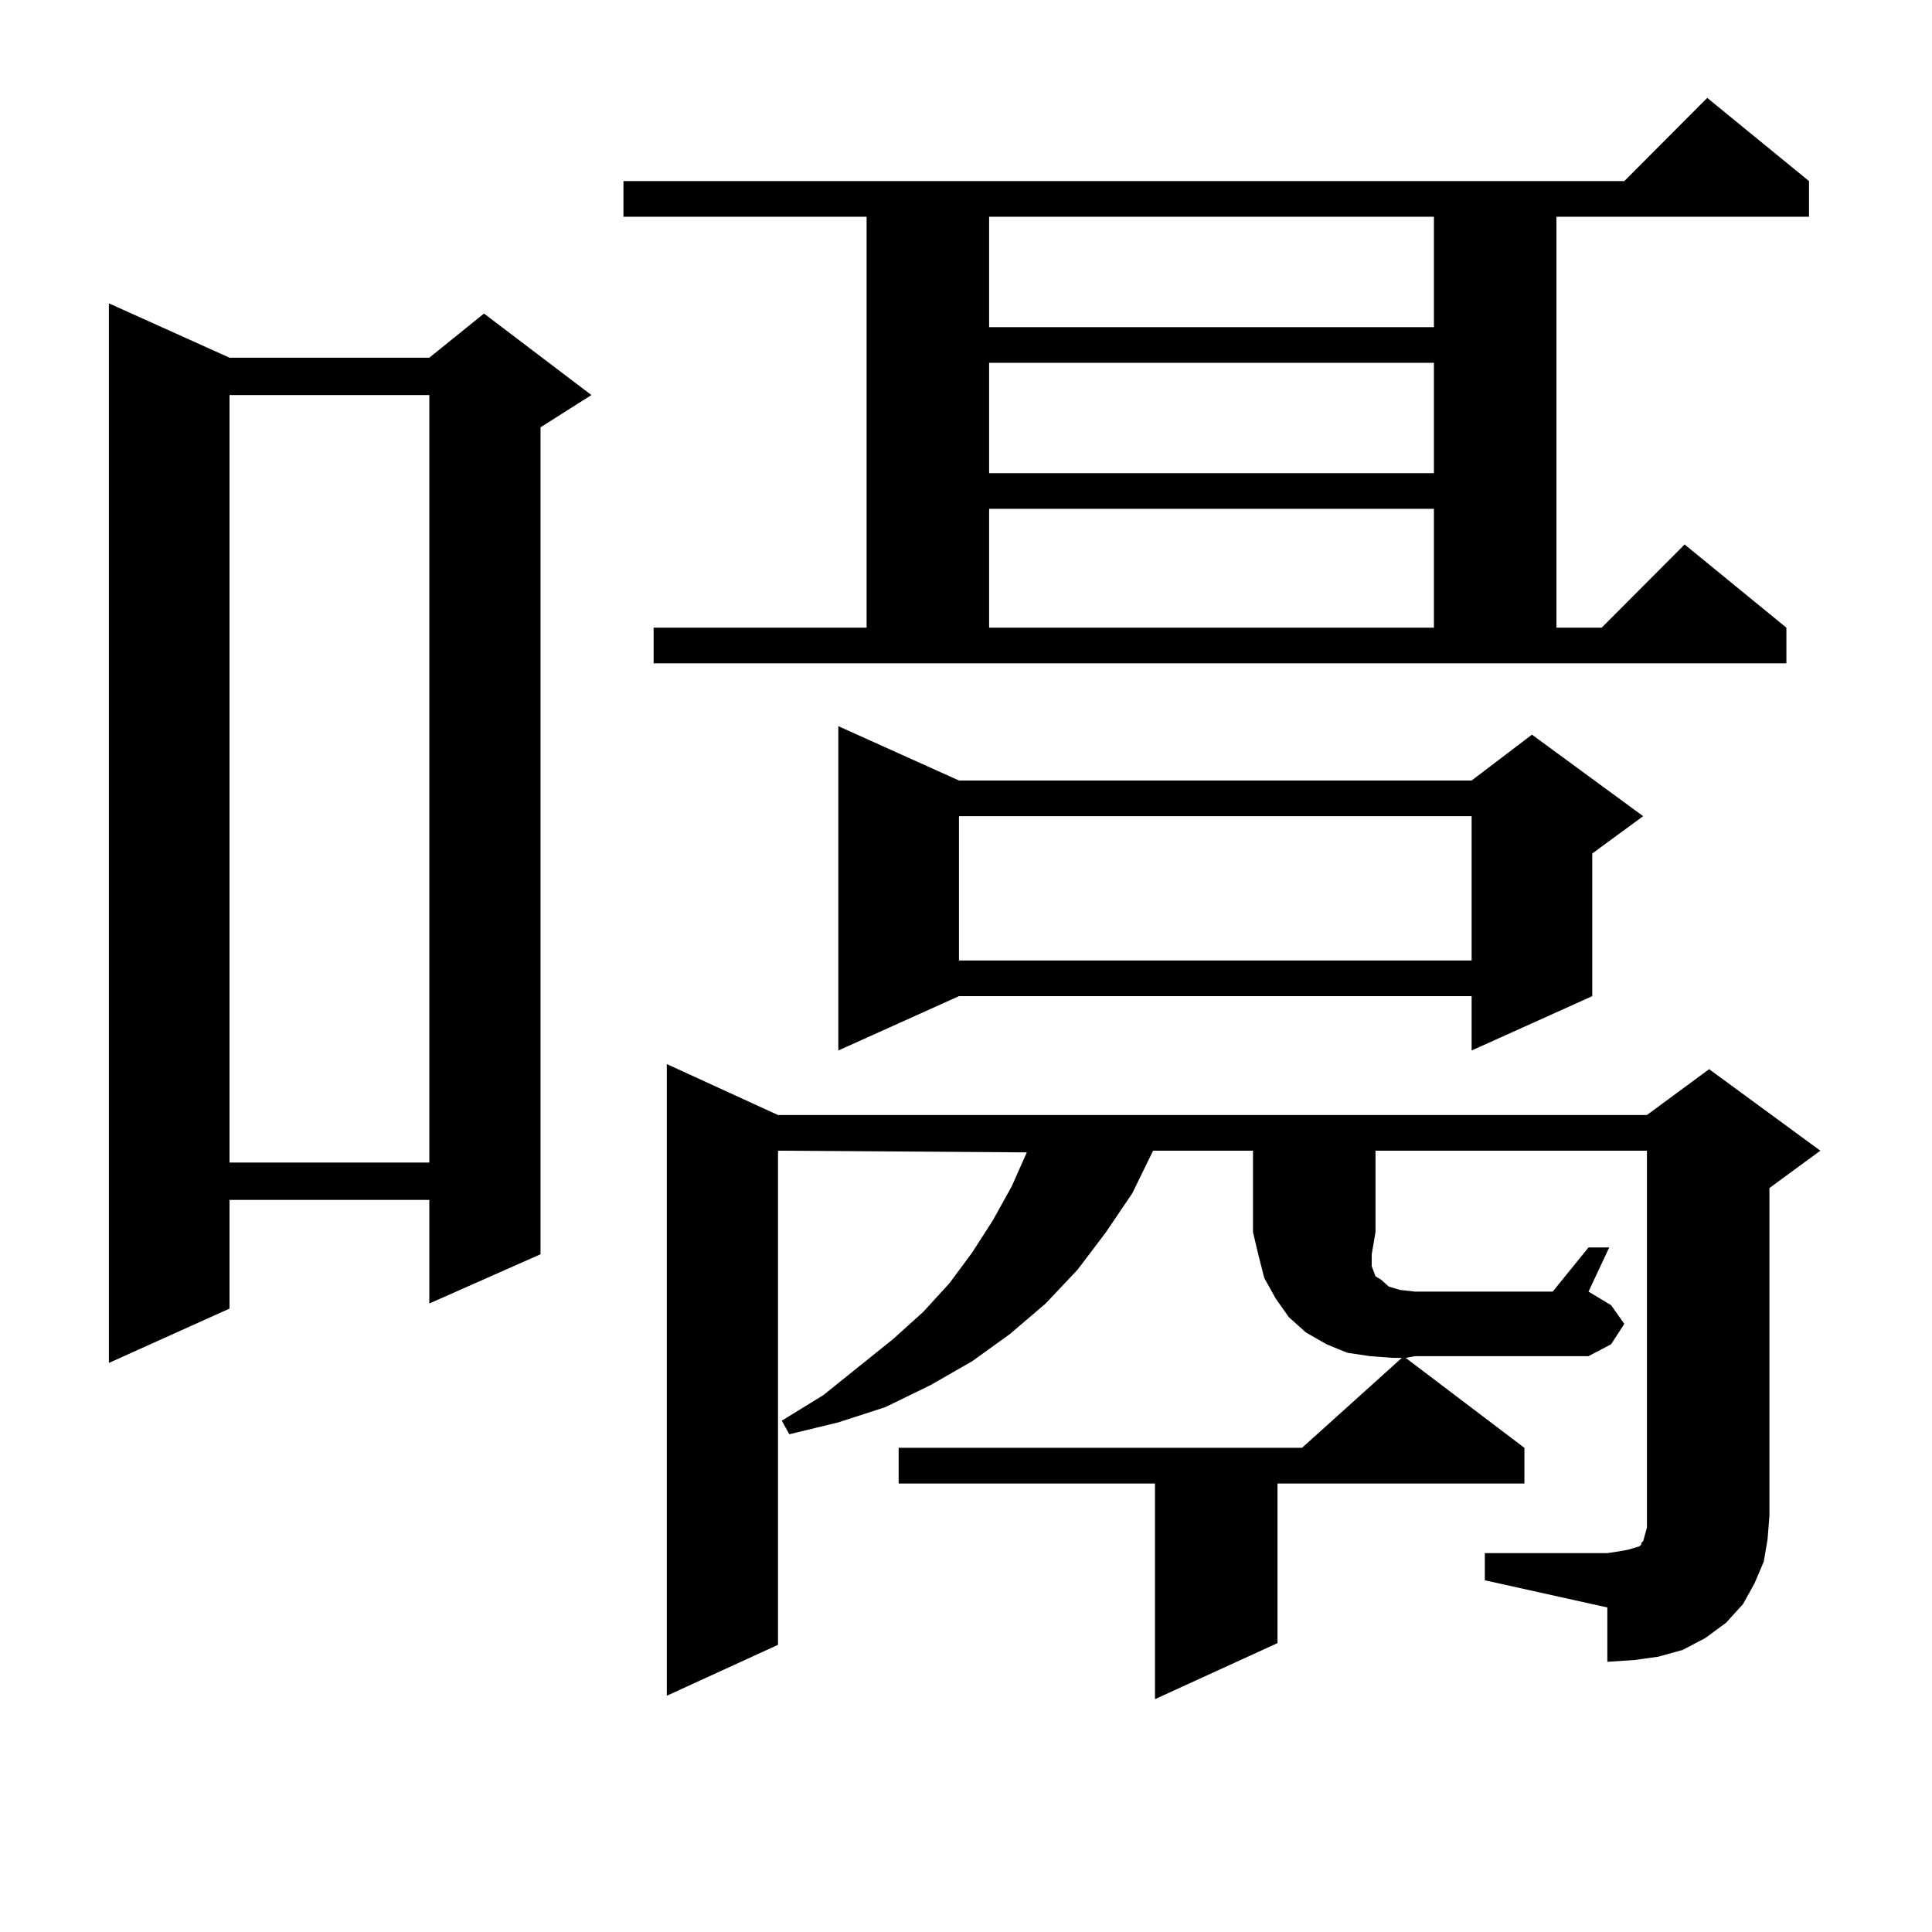 <?xml version="1.0" encoding="utf-8"?>
<!-- Generator: Adobe Illustrator 16.0.0, SVG Export Plug-In . SVG Version: 6.00 Build 0)  -->
<!DOCTYPE svg PUBLIC "-//W3C//DTD SVG 1.1//EN" "http://www.w3.org/Graphics/SVG/1.1/DTD/svg11.dtd">
<svg version="1.1" id="图层_1" xmlns="http://www.w3.org/2000/svg" xmlns:xlink="http://www.w3.org/1999/xlink" x="0px" y="0px"
	 width="1000px" height="1000px" viewBox="0 0 1000 1000" enable-background="new 0 0 1000 1000" xml:space="preserve">
<path d="M118.802,185.14h103.412l28.292-22.852l55.608,42.188l-26.341,16.699v428.027l-57.56,25.488v-53.613H118.802v56.25
	l-62.438,28.125V157.015L118.802,185.14z M118.802,204.476v397.266h103.412V204.476H118.802z M936.343,93.734v18.457H805.614
	v212.695h23.414l42.926-43.066l52.682,43.066v18.457H338.309v-18.457H448.55V112.191H322.699V93.734h518.036l42.926-43.066
	L936.343,93.734z M711.958,637.777l-1.951,11.426v6.152l0.976,2.637l0.976,2.637l2.927,1.758l3.902,3.516l5.854,1.758l7.805,0.879
	h71.218l18.536-22.852h10.731l-10.731,22.852l11.707,7.031l6.829,9.668l-6.829,10.547l-11.707,6.152h-89.754l-4.878,0.879
	l61.462,46.582v18.457H661.228v82.617l-63.413,29.004V767.855h-132.68v-18.457H673.91l51.706-46.582h-4.878l-11.707-0.879
	l-11.707-1.758l-10.731-4.395l-10.731-6.152l-8.78-7.91l-6.829-9.668l-5.854-10.547l-2.927-11.426l-2.927-12.305V595.59h-51.706
	l-10.731,21.973l-13.658,20.215l-14.634,19.336l-16.585,17.578l-18.536,15.82l-19.512,14.063l-21.463,12.305l-23.414,11.426
	l-24.39,7.91l-25.365,6.152l-3.902-7.031l21.463-13.184l36.097-29.004l15.609-14.063l13.658-14.941l11.707-15.82l10.731-16.699
	l9.756-17.578l7.805-17.578l-128.777-0.879v255.762l-57.56,26.367V550.765l57.56,26.367h449.745l32.194-23.73l57.56,42.188
	l-26.341,19.336v169.629l-0.976,12.305l-1.951,11.426l-4.878,11.426l-5.854,10.547l-8.78,9.668l-10.731,7.91l-11.707,6.152
	l-12.683,3.516l-12.683,1.758l-13.658,0.879v-28.125l-63.413-14.063V803.89h63.413l5.854-0.879l4.878-0.879l2.927-0.879l2.927-0.879
	l0.976-0.879v-0.879l0.976-0.879l0.976-3.516l0.976-3.516v-6.152V595.59H711.958V637.777z M496.354,403.988h265.359l31.219-23.73
	l57.56,42.188l-26.341,19.336v73.828l-62.438,28.125v-28.125H496.354l-62.438,28.125V375.863L496.354,403.988z M496.354,422.445
	v74.707h265.359v-74.707H496.354z M511.963,112.191v57.129h230.238v-57.129H511.963z M511.963,187.777v57.129h230.238v-57.129
	H511.963z M511.963,263.363v61.523h230.238v-61.523H511.963z"/>
</svg>
